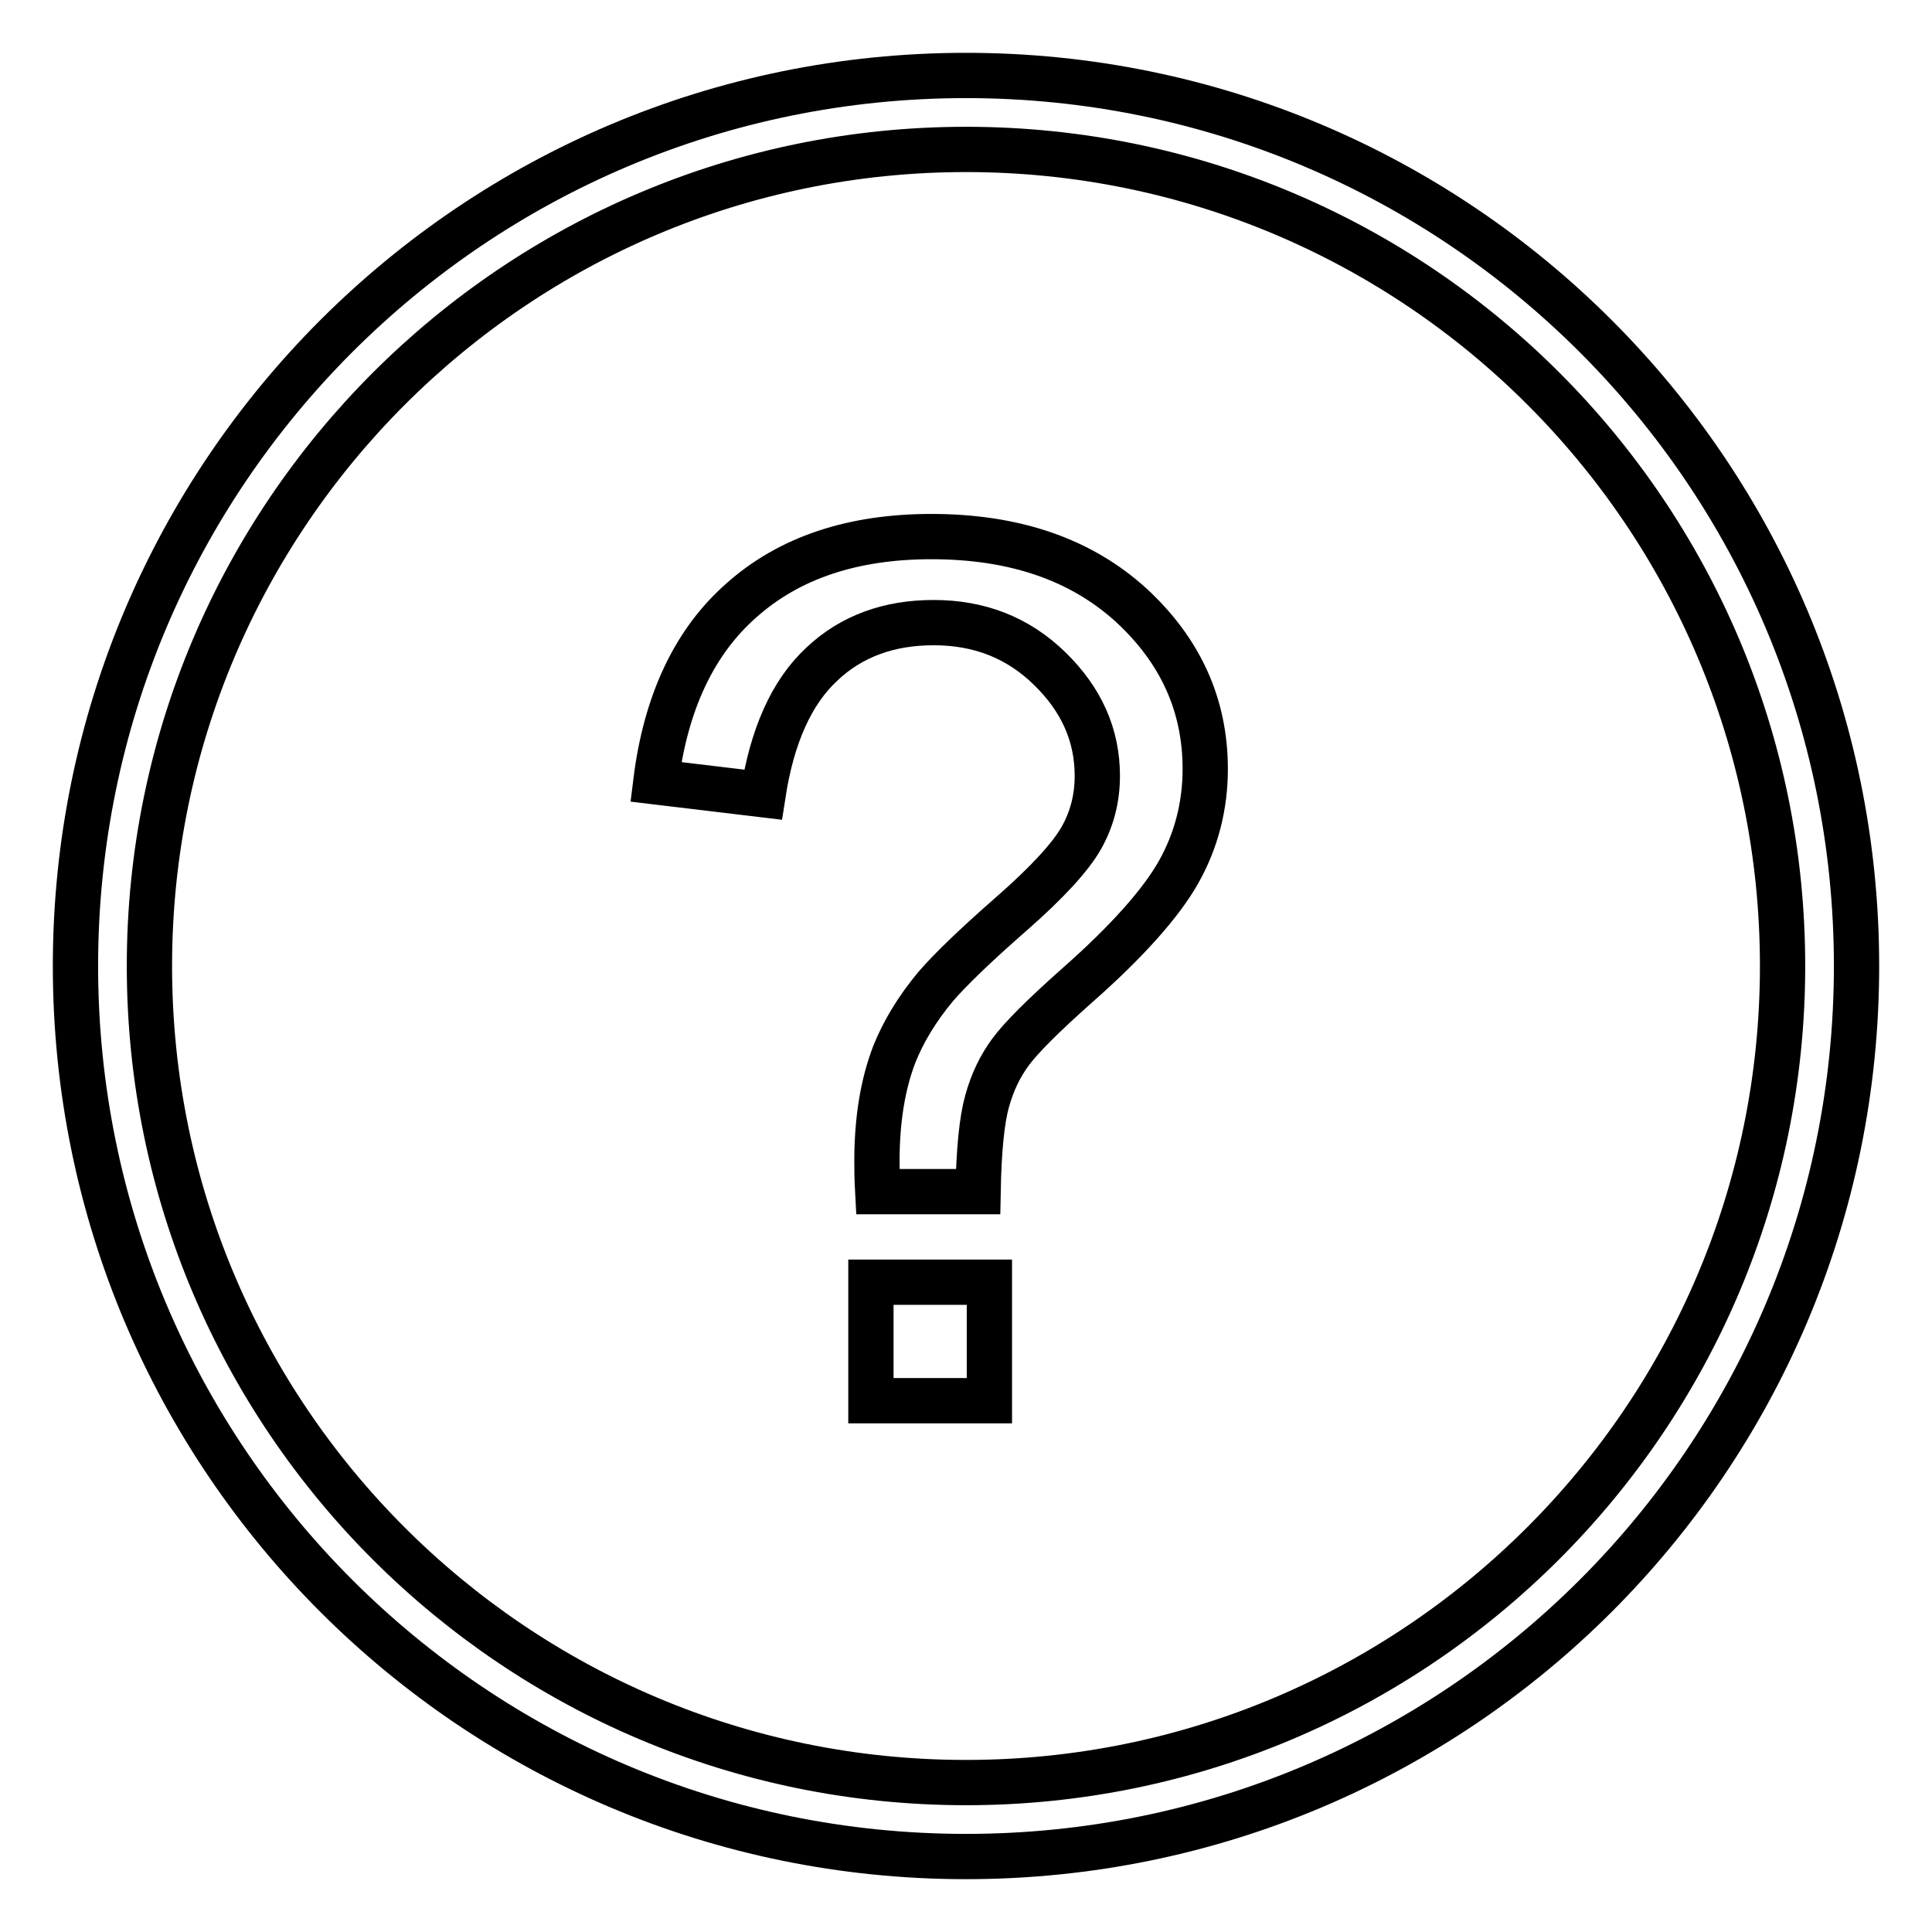 <?xml version="1.0" encoding="utf-8"?>
<!-- Svg Vector Icons : http://www.onlinewebfonts.com/icon -->
<!DOCTYPE svg PUBLIC "-//W3C//DTD SVG 1.1//EN" "http://www.w3.org/Graphics/SVG/1.1/DTD/svg11.dtd">
<svg version="1.1" xmlns="http://www.w3.org/2000/svg" xmlns:xlink="http://www.w3.org/1999/xlink" x="0px" y="0px" viewBox="0 0 256 256" enable-background="new 0 0 256 256" xml:space="preserve">
<g> <path stroke-width="6" fill-opacity="0" stroke="#000000"  d="M115.4,169.9h15.7v15.7h-15.7V169.9L115.4,169.9z M123.4,71.1c-10.4,0-18.8,2.8-25.1,8.4 C92,85,88.2,93.1,86.9,103.6l14.2,1.7c1.2-7.8,3.8-13.6,7.8-17.3c3.9-3.7,8.9-5.5,14.8-5.5c6.1,0,11.2,2,15.4,6.1 c4.2,4.1,6.3,8.8,6.3,14.2c0,3-0.7,5.7-2.1,8.2c-1.4,2.5-4.5,5.9-9.3,10.1c-4.8,4.2-8.1,7.4-10,9.6c-2.5,3-4.3,6-5.5,9 c-1.5,3.9-2.3,8.6-2.3,14.1c0,0.9,0,2.3,0.1,4.1h13.3c0.1-5.5,0.5-9.5,1.2-12c0.7-2.5,1.7-4.6,3.1-6.5c1.4-1.9,4.3-4.8,8.8-8.8 c6.7-5.9,11.2-11,13.5-15.1c2.3-4.1,3.5-8.7,3.5-13.6c0-8.5-3.3-15.7-9.8-21.7C143.2,74.1,134.4,71.1,123.4,71.1L123.4,71.1z  M128,10C62.8,10,10,62.8,10,128c0,65.2,52.8,118,118,118c65.2,0,118-52.8,118-118C246,62.8,193.2,10,128,10z M128,236.2 c-59.7,0-108.2-48.4-108.2-108.2C19.8,68.3,68.3,19.8,128,19.8c59.7,0,108.2,48.4,108.2,108.2C236.2,187.7,187.7,236.2,128,236.2z" /></g>
</svg>